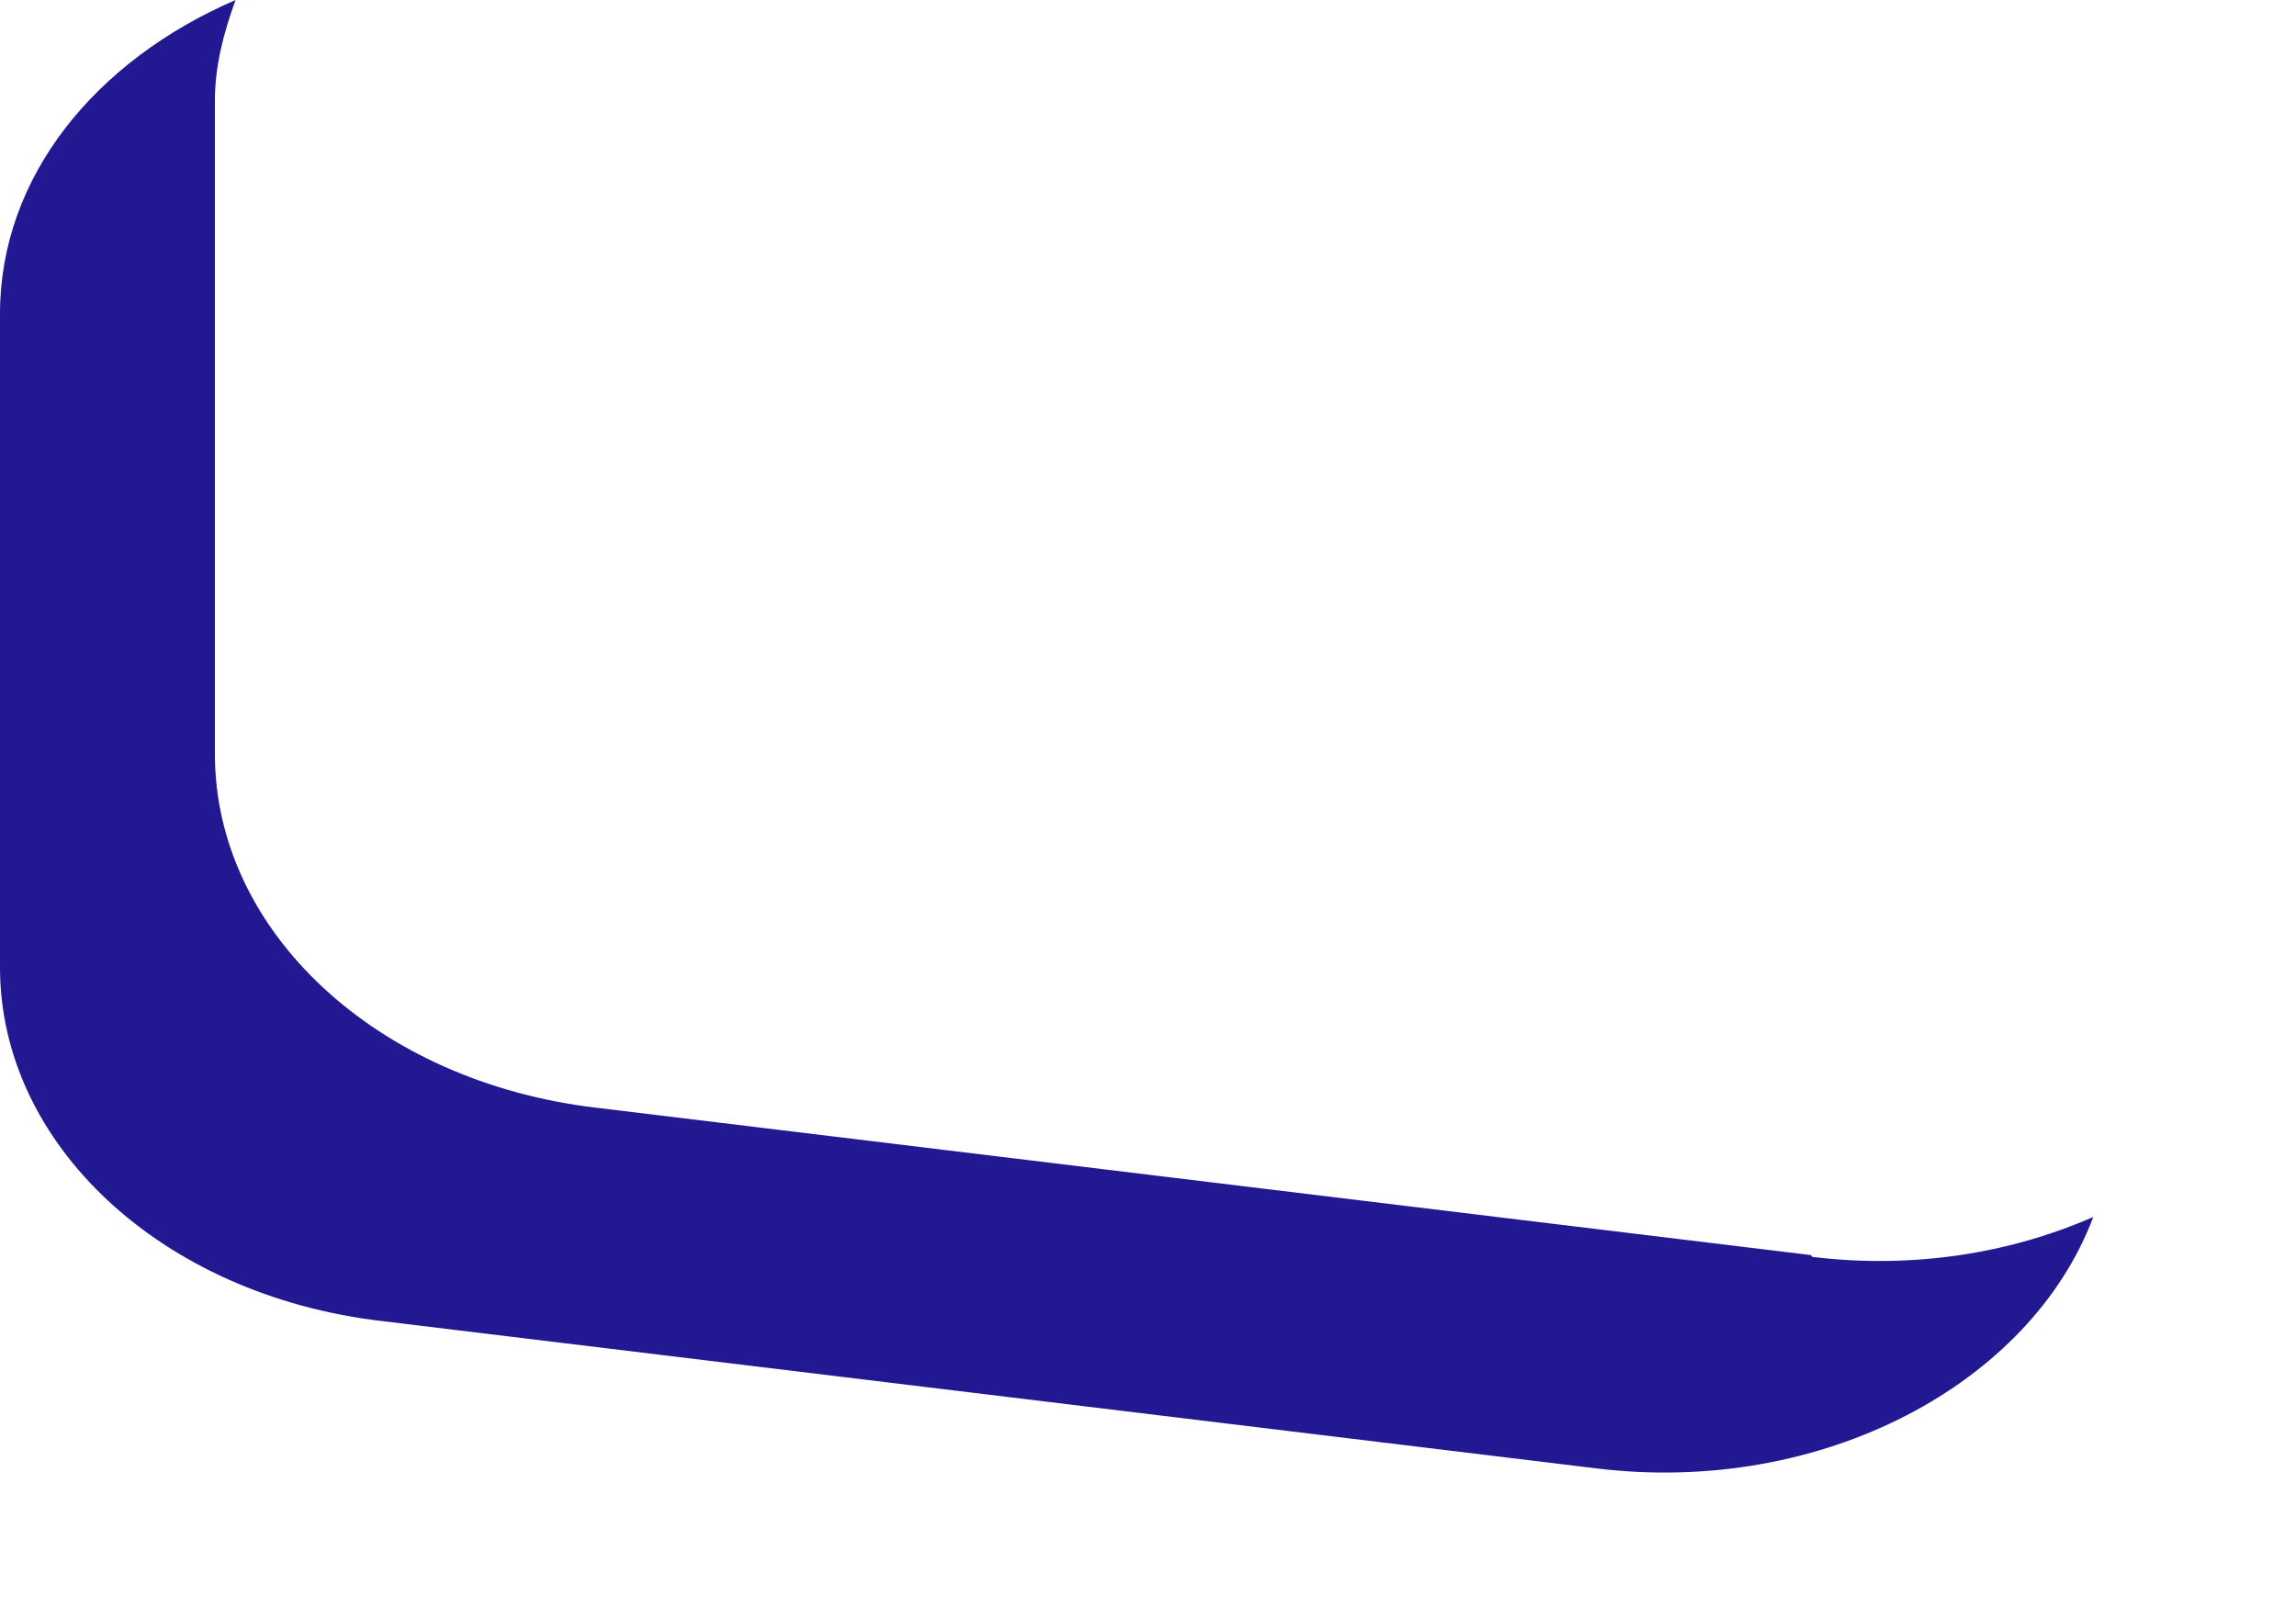 <?xml version="1.0" encoding="utf-8"?>
<svg xmlns="http://www.w3.org/2000/svg" fill="none" height="100%" overflow="visible" preserveAspectRatio="none" style="display: block;" viewBox="0 0 10 7" width="100%">
<path d="M7.887 5.467L2.596 4.825C1.638 4.712 0.936 4.055 0.936 3.285V0.438C0.936 0.287 0.974 0.143 1.026 0C0.415 0.264 0 0.77 0 1.367V4.214C0 4.984 0.702 5.641 1.66 5.754L6.951 6.396C7.939 6.517 8.845 6.026 9.117 5.301C8.754 5.46 8.332 5.528 7.894 5.475L7.887 5.467Z" fill="#221892" id="Vector"/>
</svg>